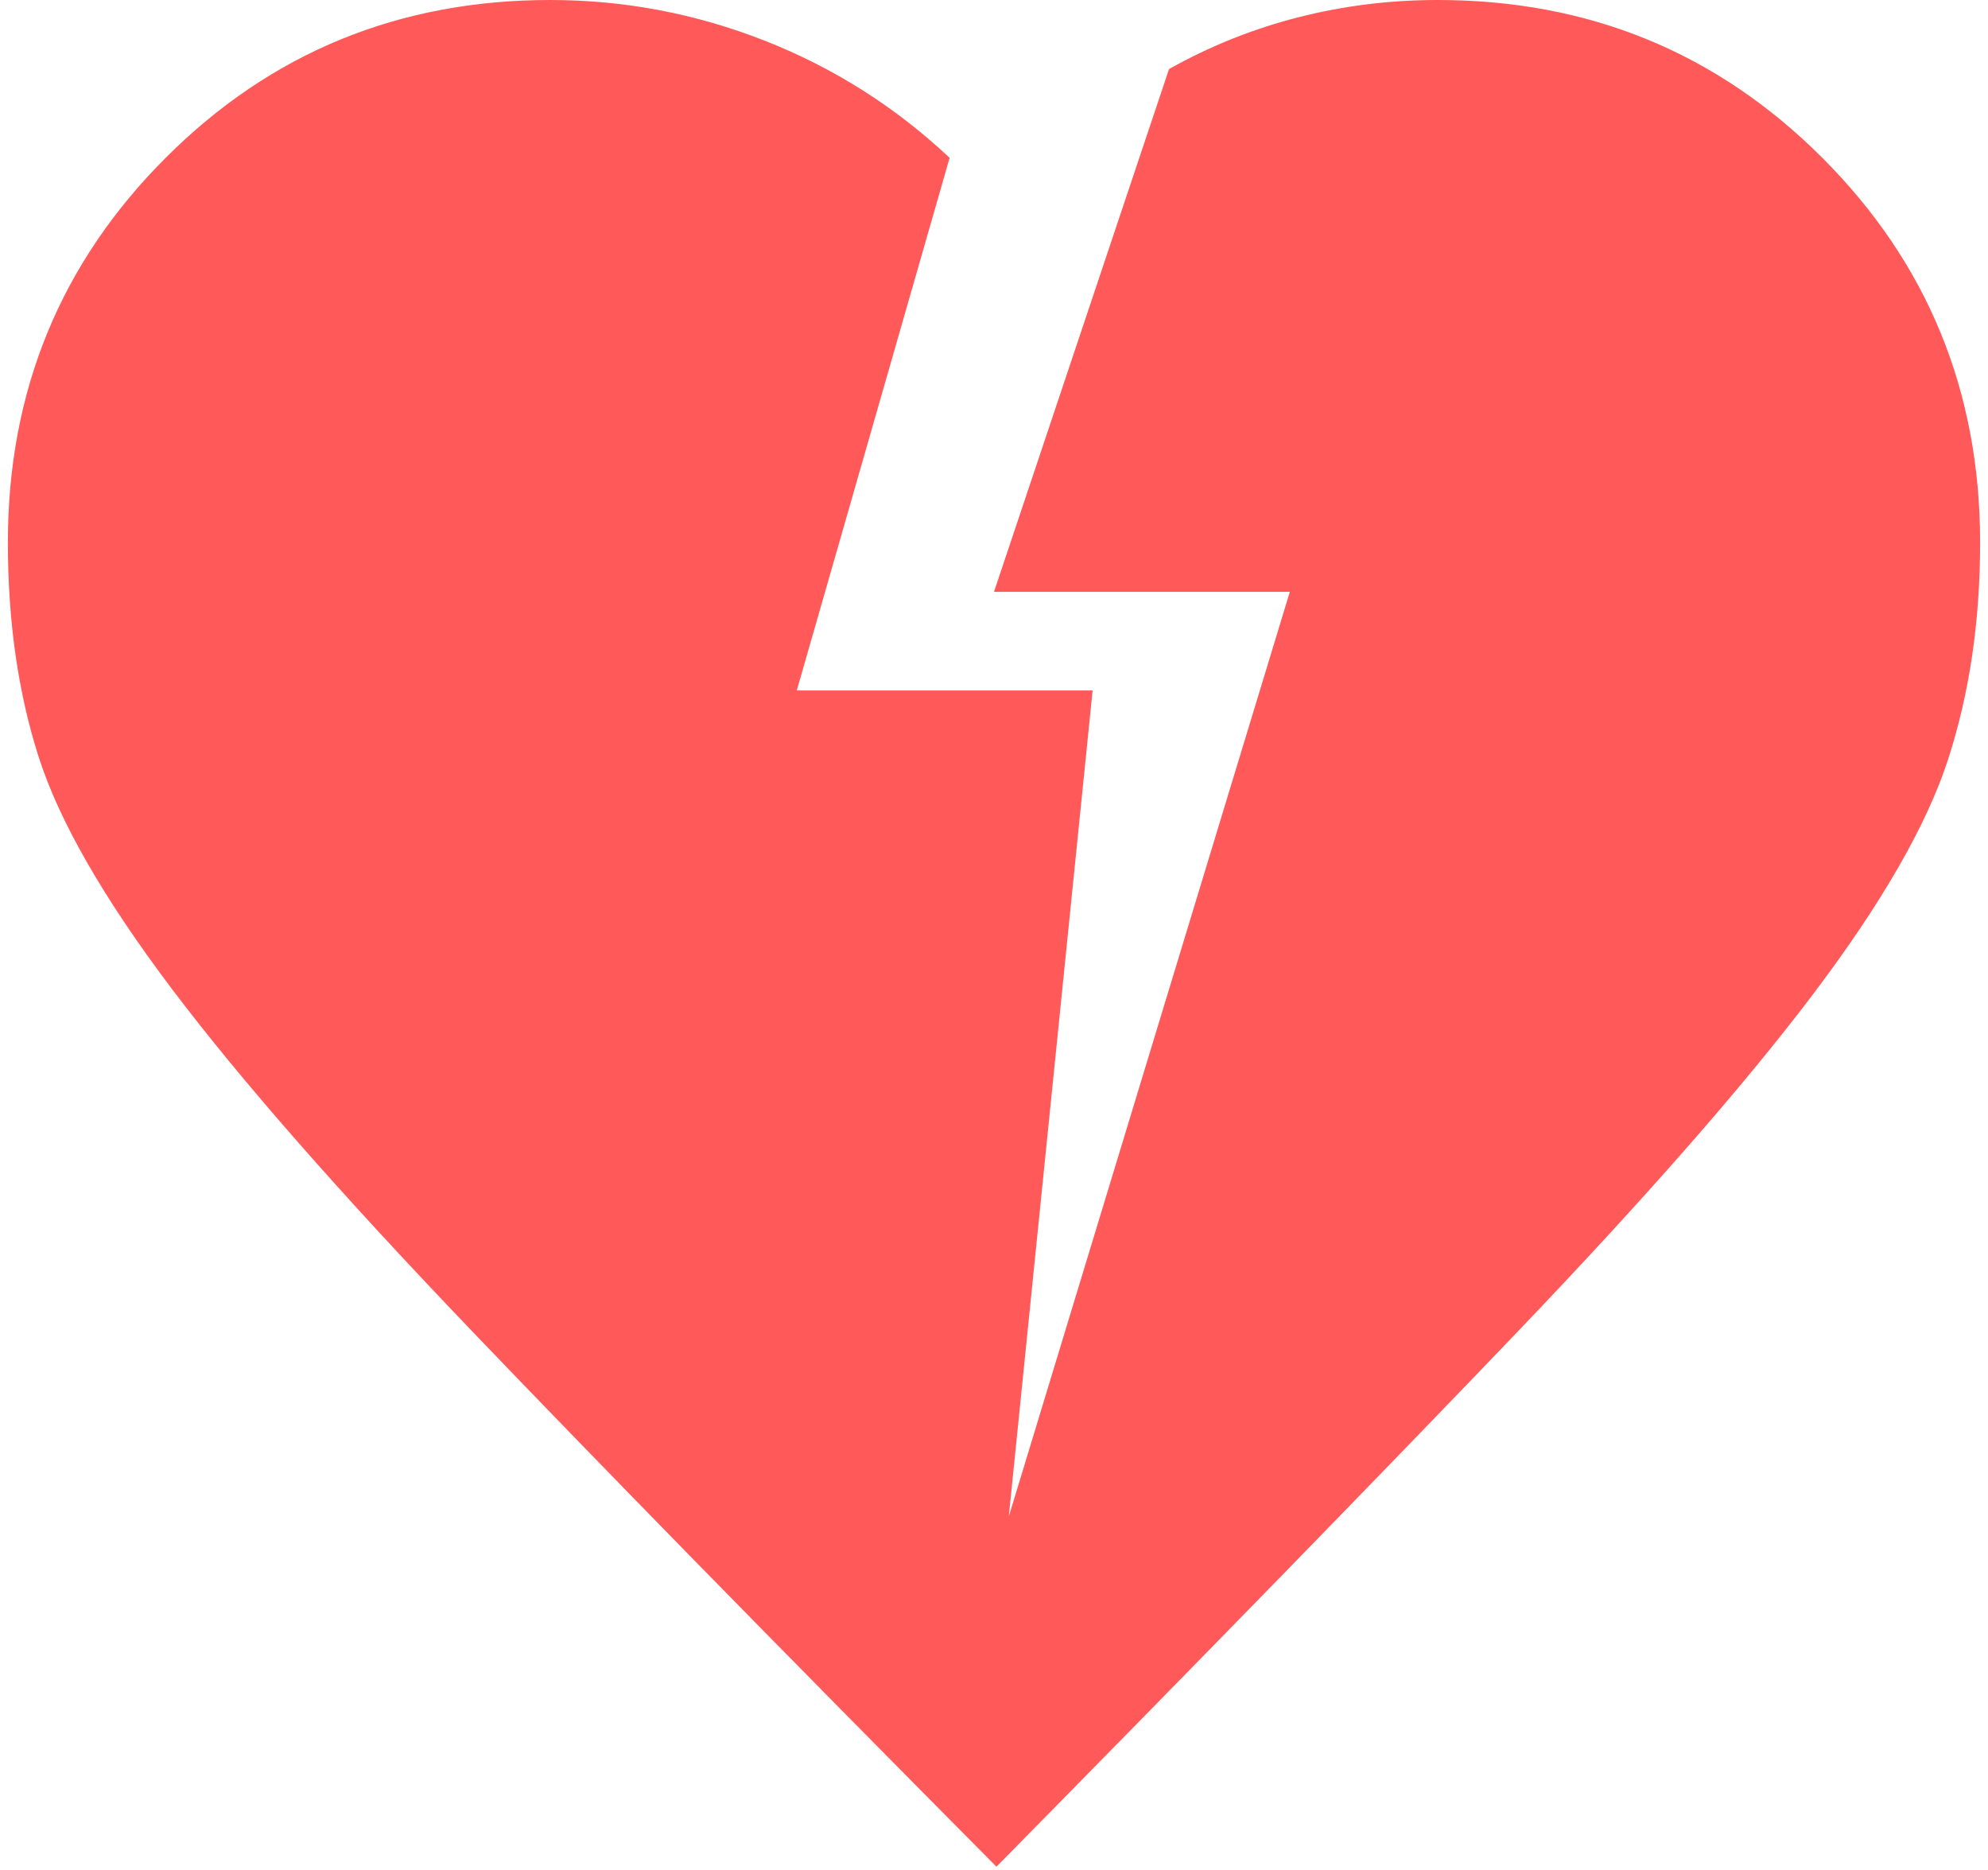 <svg width="84" height="79" viewBox="0 0 84 79" fill="none" xmlns="http://www.w3.org/2000/svg">
<path d="M42.104 78.854C32.798 69.479 25.385 61.91 19.864 56.146C14.344 50.382 10.142 45.59 7.26 41.771C4.378 37.951 2.503 34.688 1.635 31.979C0.767 29.271 0.333 26.25 0.333 22.917C0.333 16.528 2.555 11.111 7 6.667C11.444 2.222 16.861 0 23.25 0C26.375 0 29.396 0.573 32.312 1.719C35.229 2.865 37.833 4.514 40.125 6.667L33.667 29.167H46.167L42.625 64.062L54.5 25H42L49.396 2.917C51.132 1.944 52.955 1.215 54.864 0.729C56.774 0.243 58.736 0 60.75 0C67.139 0 72.555 2.222 77 6.667C81.444 11.111 83.667 16.528 83.667 22.917C83.667 26.25 83.215 29.306 82.312 32.083C81.41 34.861 79.5 38.177 76.583 42.031C73.667 45.885 69.465 50.677 63.979 56.406C58.493 62.135 51.201 69.618 42.104 78.854Z" fill="#FF5959"/>
</svg>
